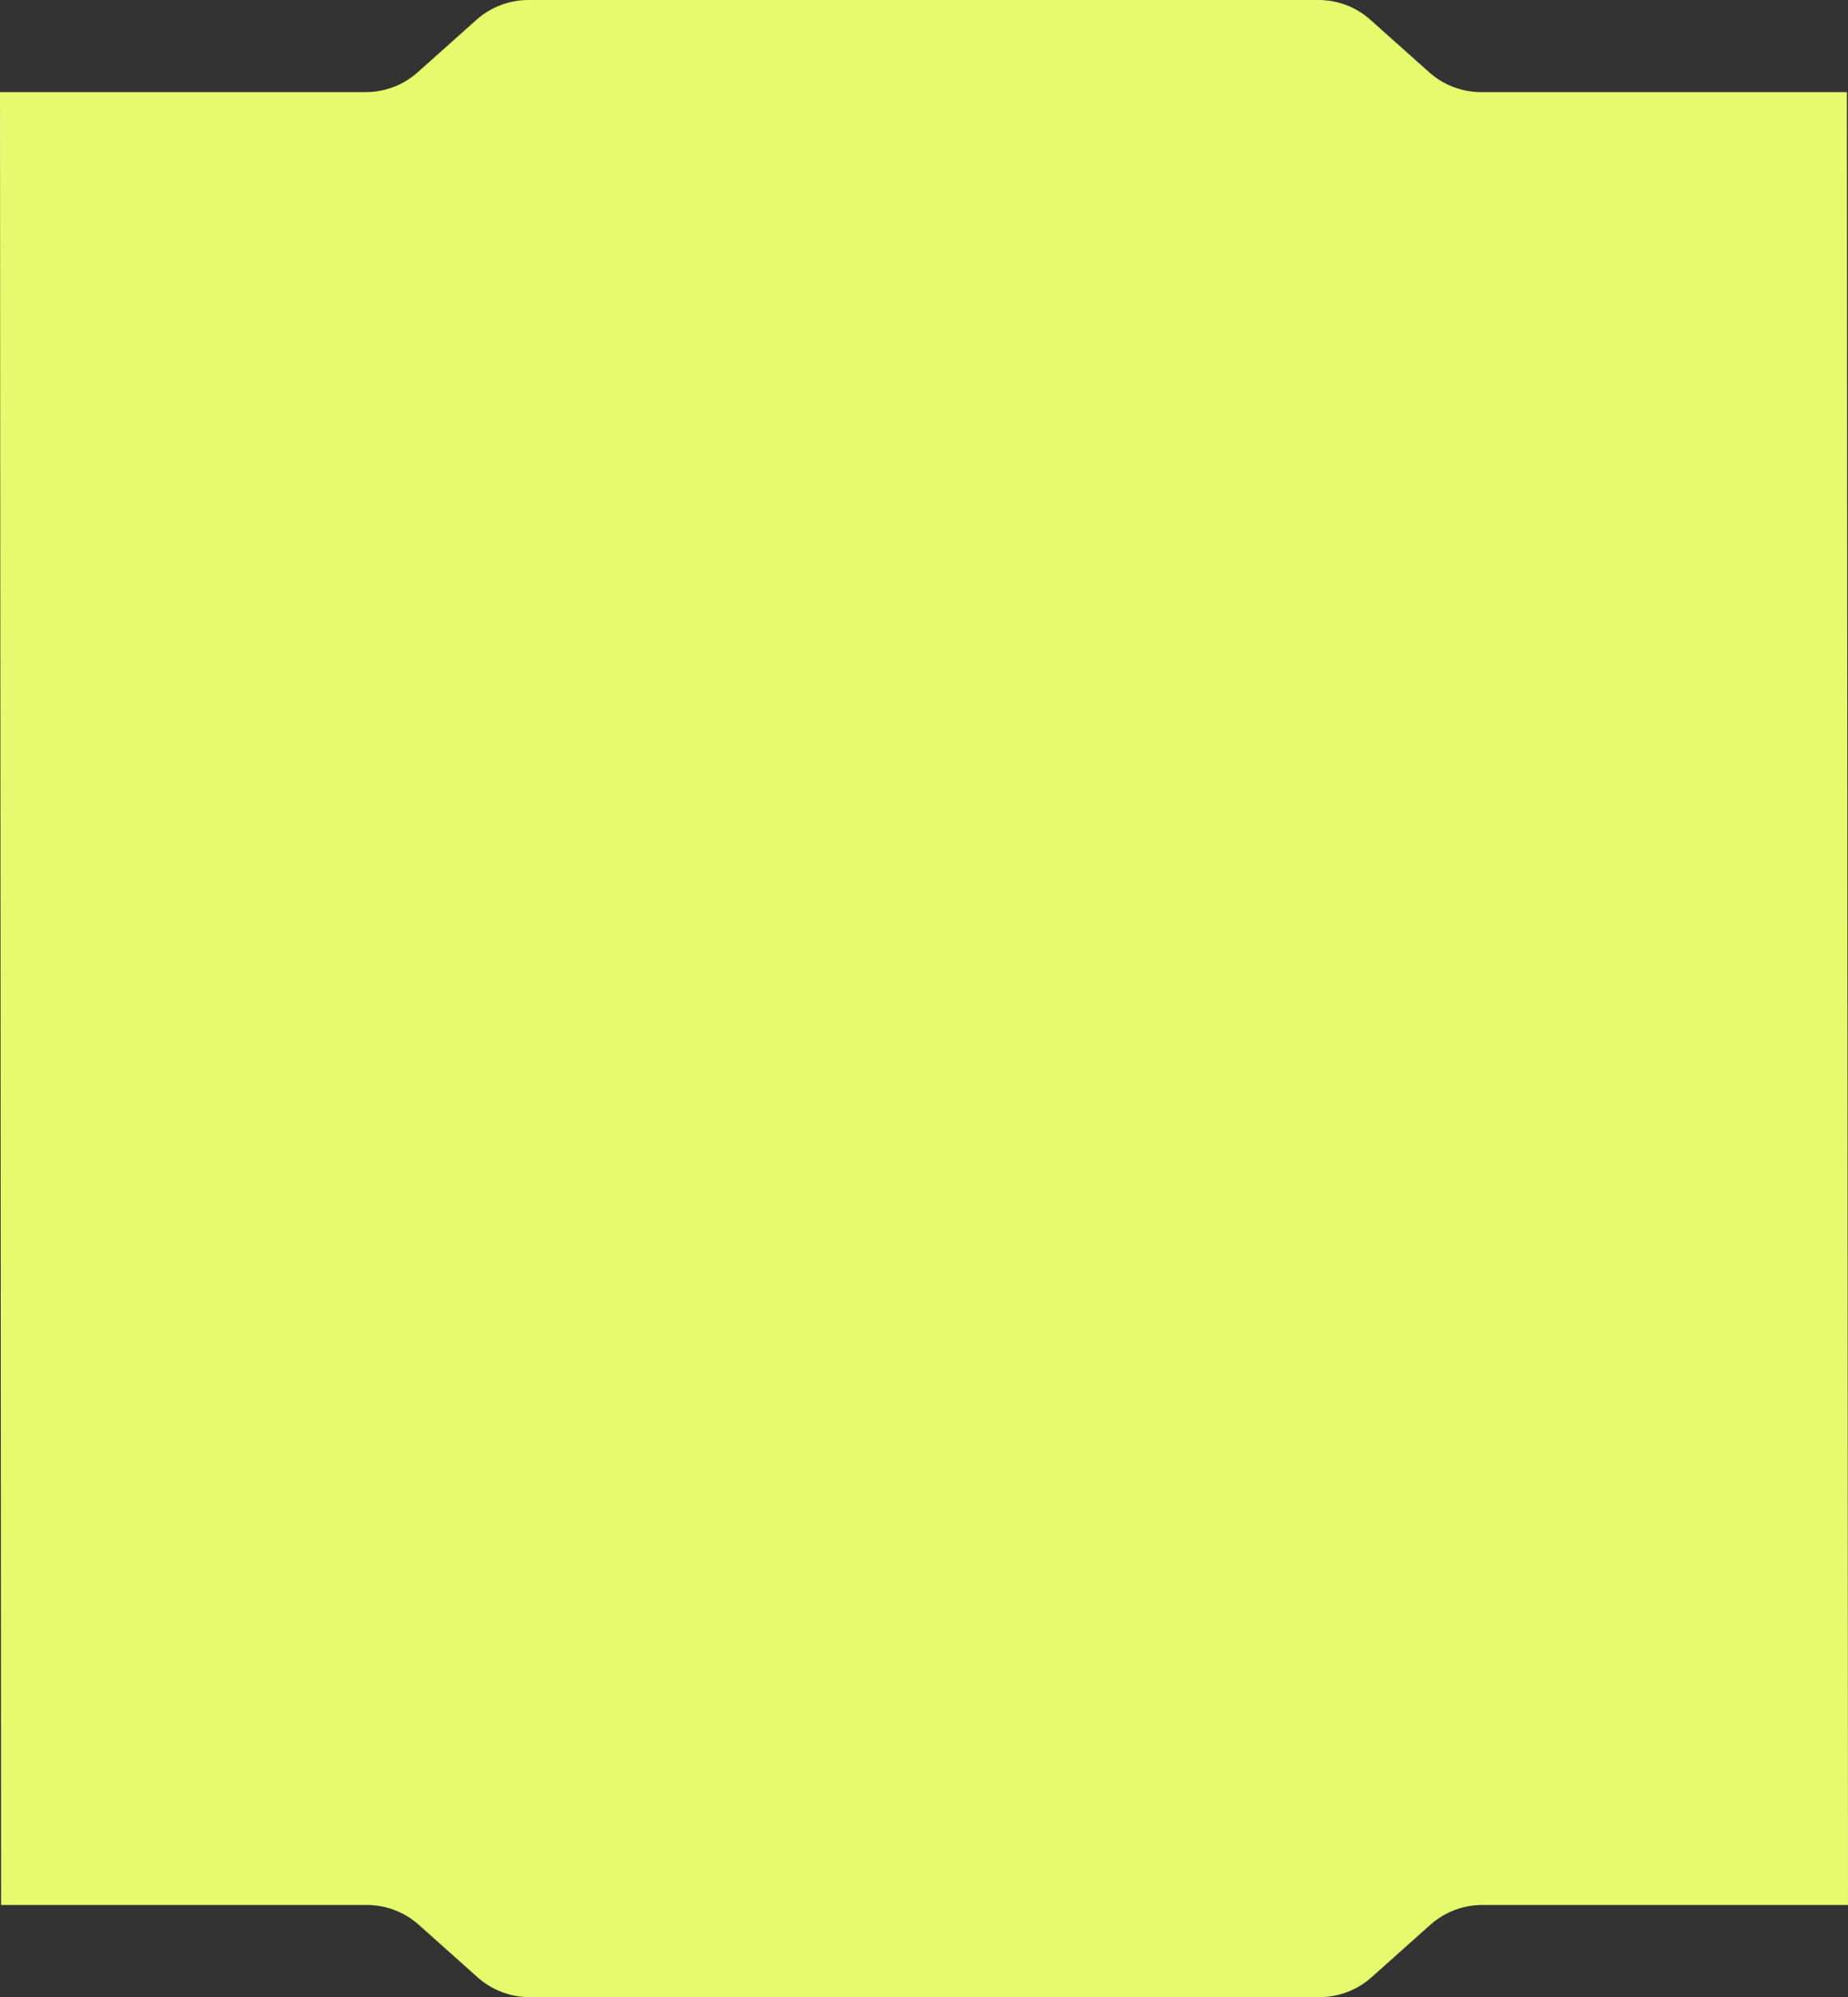 <?xml version="1.0" encoding="UTF-8"?> <svg xmlns="http://www.w3.org/2000/svg" width="712" height="769" viewBox="0 0 712 769" fill="none"><rect x="0" y="0" width="712" height="769" fill="#333333" stroke="none"/> <path fill-rule="evenodd" clip-rule="evenodd" d="M0 35.469L0.425 733.531H141.361C148.728 733.531 155.838 736.242 161.335 741.147L184.015 761.384C189.512 766.289 196.622 769 203.989 769H508.436C515.803 769 522.913 766.289 528.41 761.384L551.09 741.147C556.587 736.242 563.697 733.531 571.064 733.531H712L711.575 35.469H570.639C563.272 35.469 556.162 32.758 550.665 27.853L527.985 7.616C522.488 2.711 515.378 0 508.011 0H203.564C196.197 0 189.087 2.711 183.59 7.616L160.91 27.853C155.413 32.758 148.303 35.469 140.936 35.469H0Z" fill="#E5FB6D"></path> </svg> 